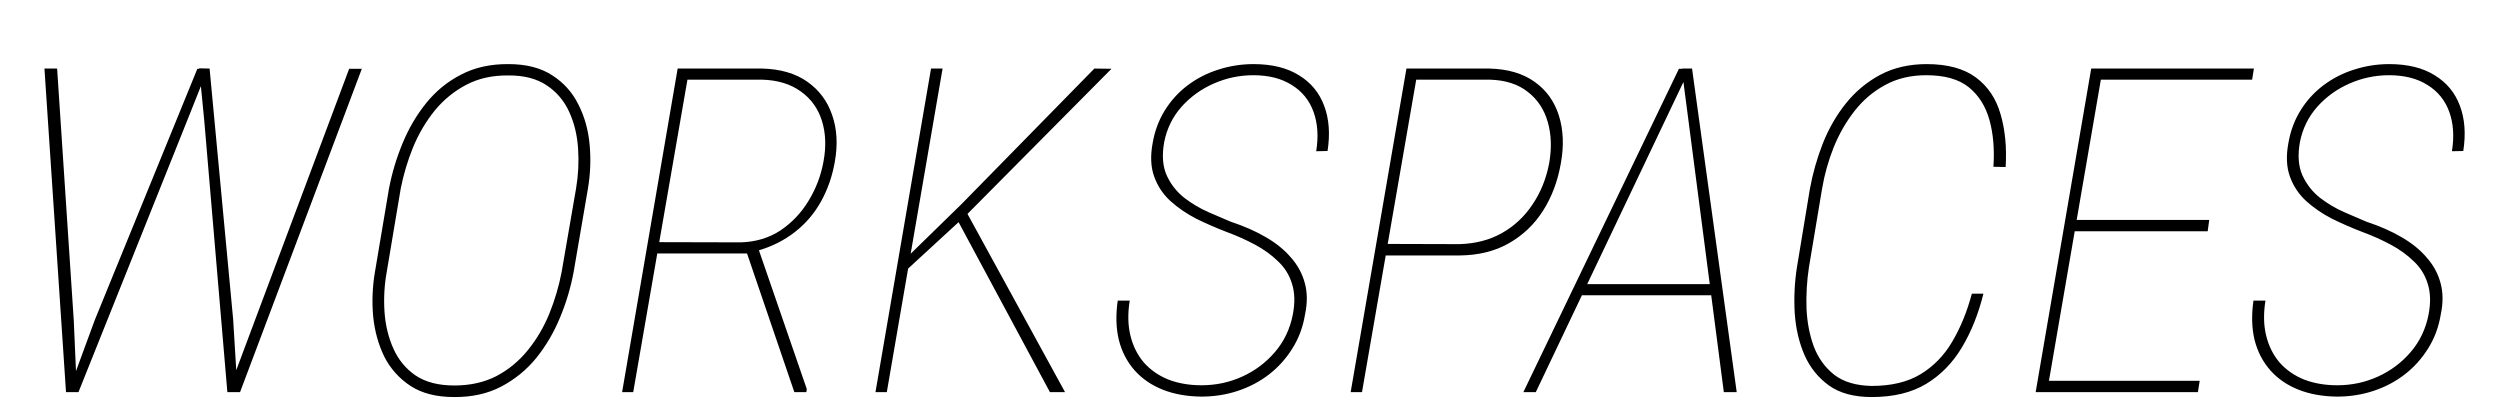 <svg xmlns="http://www.w3.org/2000/svg" width="714" height="117" viewBox="0 0 714 117" fill="none"><mask id="mask0_305_763" style="mask-type:alpha" maskUnits="userSpaceOnUse" x="0" y="0" width="714" height="117"><rect width="714" height="117" fill="#D9D9D9"></rect></mask><g mask="url(#mask0_305_763)"><path d="M27.105 91.307L56.367 19.642H59.351L53.257 34.94L22.407 112H19.487L27.105 91.307ZM16.314 19.578L21.074 91.624L21.963 112H18.852L12.695 19.578H16.314ZM72.871 91.307L99.722 19.642H103.34L68.555 112H65.127L72.871 91.307ZM59.858 19.578L66.587 91.18L67.856 112H64.936L58.335 34.432L56.875 19.515L59.858 19.578ZM167.896 53.982L163.833 77.659C162.987 82.187 161.675 86.567 159.897 90.799C158.162 94.988 155.92 98.797 153.169 102.225C150.418 105.61 147.075 108.34 143.14 110.413C139.246 112.444 134.761 113.439 129.683 113.396C124.647 113.396 120.5 112.339 117.241 110.223C113.983 108.064 111.486 105.271 109.751 101.844C108.058 98.374 107 94.544 106.577 90.355C106.196 86.123 106.366 81.891 107.085 77.659L111.084 53.919C111.93 49.476 113.221 45.159 114.956 40.97C116.691 36.738 118.934 32.908 121.685 29.48C124.478 26.01 127.821 23.281 131.714 21.292C135.607 19.261 140.114 18.266 145.234 18.309C150.27 18.309 154.417 19.366 157.676 21.482C160.934 23.556 163.431 26.328 165.166 29.798C166.943 33.268 168.022 37.119 168.403 41.351C168.784 45.54 168.615 49.751 167.896 53.982ZM160.405 77.659L164.531 53.792C165.166 50.026 165.356 46.238 165.103 42.43C164.849 38.579 164.002 35.088 162.563 31.956C161.125 28.782 158.966 26.243 156.089 24.339C153.211 22.435 149.551 21.504 145.107 21.546C140.622 21.504 136.644 22.392 133.174 24.212C129.704 26.032 126.699 28.486 124.16 31.575C121.663 34.664 119.611 38.134 118.003 41.985C116.437 45.836 115.252 49.793 114.448 53.855L110.449 77.659C109.772 81.425 109.561 85.213 109.814 89.022C110.068 92.83 110.915 96.342 112.354 99.559C113.792 102.775 115.908 105.335 118.701 107.239C121.536 109.144 125.218 110.096 129.746 110.096C134.274 110.096 138.273 109.207 141.743 107.43C145.213 105.61 148.218 103.134 150.757 100.003C153.296 96.871 155.348 93.38 156.914 89.529C158.48 85.636 159.644 81.679 160.405 77.659ZM193.54 19.578H217.661C222.866 19.705 227.161 20.953 230.547 23.323C233.932 25.693 236.302 28.867 237.656 32.845C239.053 36.823 239.307 41.287 238.418 46.238C237.699 50.343 236.387 54.109 234.482 57.537C232.578 60.965 230.103 63.864 227.056 66.233C224.051 68.603 220.539 70.38 216.519 71.565L214.678 72.391H185.542L185.859 69.153L211.567 69.217C215.884 69.09 219.671 67.947 222.93 65.789C226.188 63.589 228.854 60.774 230.928 57.347C233.044 53.877 234.461 50.153 235.181 46.175C235.985 41.901 235.837 38.008 234.736 34.495C233.636 30.983 231.626 28.19 228.706 26.116C225.786 24 222.104 22.879 217.661 22.752H196.333L180.845 112H177.671L193.54 19.578ZM226.865 112L212.964 71.248L216.646 71.185L230.42 111.111L230.293 112H226.865ZM269.204 19.578L253.271 112H250.034L265.903 19.578H269.204ZM317.446 19.642L276.123 61.282L257.842 78.103L258.73 73.787L274.6 58.299L312.559 19.578L317.446 19.642ZM299.863 112L272.949 61.917L275.234 59.124L304.18 112H299.863ZM369.243 89.783C369.878 86.44 369.793 83.52 368.989 81.023C368.228 78.527 366.895 76.39 364.99 74.612C363.128 72.793 360.928 71.206 358.389 69.852C355.85 68.497 353.205 67.312 350.454 66.297C347.45 65.154 344.53 63.885 341.694 62.488C338.901 61.05 336.426 59.357 334.268 57.41C332.152 55.464 330.607 53.136 329.634 50.428C328.66 47.719 328.512 44.546 329.189 40.906C329.782 37.436 330.946 34.305 332.681 31.512C334.416 28.719 336.574 26.349 339.155 24.402C341.779 22.413 344.699 20.911 347.915 19.895C351.174 18.838 354.538 18.309 358.008 18.309C363.255 18.309 367.572 19.366 370.957 21.482C374.385 23.556 376.797 26.476 378.193 30.242C379.59 33.966 379.907 38.261 379.146 43.128L375.908 43.191C376.585 38.96 376.331 35.215 375.146 31.956C373.962 28.655 371.888 26.095 368.926 24.275C366.006 22.413 362.345 21.482 357.944 21.482C354.051 21.482 350.306 22.265 346.709 23.831C343.112 25.397 340.023 27.619 337.441 30.496C334.902 33.374 333.252 36.738 332.49 40.589C331.813 44.398 332.067 47.592 333.252 50.174C334.437 52.713 336.108 54.829 338.267 56.522C340.425 58.172 342.71 59.526 345.122 60.584C347.534 61.642 349.65 62.552 351.47 63.313C355.321 64.583 358.685 66.064 361.562 67.757C364.482 69.45 366.873 71.396 368.735 73.597C370.64 75.755 371.951 78.188 372.671 80.897C373.39 83.562 373.411 86.504 372.734 89.72C372.142 93.359 370.936 96.618 369.116 99.495C367.339 102.373 365.117 104.848 362.451 106.922C359.827 108.953 356.865 110.519 353.564 111.619C350.264 112.719 346.772 113.27 343.091 113.27C338.986 113.227 335.326 112.571 332.109 111.302C328.893 110.032 326.206 108.191 324.048 105.779C321.89 103.325 320.387 100.426 319.541 97.083C318.737 93.74 318.631 89.995 319.224 85.848H322.651C322.059 89.529 322.122 92.851 322.842 95.814C323.561 98.776 324.831 101.336 326.65 103.494C328.512 105.61 330.84 107.239 333.633 108.382C336.468 109.482 339.642 110.032 343.154 110.032C347.259 110.032 351.131 109.207 354.771 107.557C358.41 105.906 361.52 103.579 364.102 100.574C366.725 97.527 368.439 93.93 369.243 89.783ZM416.724 72.962H393.555L393.999 69.661L416.787 69.725C421.4 69.598 425.462 68.54 428.975 66.551C432.487 64.562 435.386 61.853 437.671 58.426C439.998 54.998 441.585 51.084 442.432 46.683C443.193 42.366 443.066 38.431 442.051 34.876C441.035 31.279 439.131 28.401 436.338 26.243C433.587 24.043 429.969 22.879 425.483 22.752H404.473L388.984 112H385.747L401.68 19.578H425.356C430.646 19.705 434.963 20.975 438.306 23.387C441.649 25.756 443.955 28.973 445.225 33.035C446.494 37.055 446.685 41.562 445.796 46.556C444.907 51.676 443.215 56.204 440.718 60.14C438.221 64.075 434.963 67.186 430.942 69.471C426.965 71.756 422.225 72.92 416.724 72.962ZM481.343 22.244L438.623 112H435.068L479.502 19.642H482.549L481.343 22.244ZM492.324 112L480.645 22.308L480.454 19.578H483.247L496.006 112H492.324ZM489.976 81.15L489.531 84.324H451.128L451.572 81.15H489.976ZM563.164 83.88H566.465C565.026 89.677 562.974 94.798 560.308 99.241C557.642 103.685 554.235 107.155 550.088 109.651C545.941 112.148 540.757 113.396 534.536 113.396C529.5 113.396 525.438 112.296 522.349 110.096C519.259 107.853 516.932 104.954 515.366 101.399C513.8 97.802 512.869 93.803 512.573 89.402C512.319 85.001 512.531 80.643 513.208 76.326L516.89 54.046C517.694 49.602 518.921 45.265 520.571 41.033C522.264 36.759 524.465 32.929 527.173 29.544C529.924 26.116 533.203 23.387 537.012 21.355C540.863 19.324 545.285 18.309 550.278 18.309C556.203 18.309 560.879 19.578 564.307 22.117C567.734 24.656 570.083 28.148 571.353 32.591C572.664 37.034 573.151 42.07 572.812 47.698L569.321 47.635C569.66 42.641 569.279 38.177 568.179 34.241C567.078 30.306 565.111 27.195 562.275 24.91C559.44 22.625 555.399 21.482 550.151 21.482C545.708 21.482 541.794 22.413 538.408 24.275C535.023 26.095 532.103 28.571 529.648 31.702C527.236 34.791 525.247 38.261 523.682 42.112C522.158 45.963 521.058 49.899 520.381 53.919L516.636 76.326C516.043 80.177 515.811 84.091 515.938 88.069C516.107 92.005 516.805 95.644 518.032 98.987C519.302 102.288 521.248 104.975 523.872 107.049C526.538 109.08 530.093 110.138 534.536 110.223C540.122 110.223 544.756 109.122 548.438 106.922C552.161 104.679 555.187 101.59 557.515 97.654C559.884 93.676 561.768 89.085 563.164 83.88ZM628.228 108.763L627.72 112H582.715L583.223 108.763H628.228ZM600.552 19.578L584.619 112H581.382L597.251 19.578H600.552ZM630.957 62.806L630.513 66.043H590.713L591.221 62.806H630.957ZM643.716 19.578L643.208 22.752H598.14L598.584 19.578H643.716ZM693.608 89.783C694.243 86.44 694.159 83.52 693.354 81.023C692.593 78.527 691.26 76.39 689.355 74.612C687.493 72.793 685.293 71.206 682.754 69.852C680.215 68.497 677.57 67.312 674.819 66.297C671.815 65.154 668.895 63.885 666.06 62.488C663.267 61.05 660.791 59.357 658.633 57.41C656.517 55.464 654.972 53.136 653.999 50.428C653.026 47.719 652.878 44.546 653.555 40.906C654.147 37.436 655.311 34.305 657.046 31.512C658.781 28.719 660.939 26.349 663.521 24.402C666.144 22.413 669.064 20.911 672.28 19.895C675.539 18.838 678.903 18.309 682.373 18.309C687.62 18.309 691.937 19.366 695.322 21.482C698.75 23.556 701.162 26.476 702.559 30.242C703.955 33.966 704.272 38.261 703.511 43.128L700.273 43.191C700.951 38.96 700.697 35.215 699.512 31.956C698.327 28.655 696.253 26.095 693.291 24.275C690.371 22.413 686.711 21.482 682.31 21.482C678.416 21.482 674.671 22.265 671.074 23.831C667.477 25.397 664.388 27.619 661.807 30.496C659.268 33.374 657.617 36.738 656.855 40.589C656.178 44.398 656.432 47.592 657.617 50.174C658.802 52.713 660.474 54.829 662.632 56.522C664.79 58.172 667.075 59.526 669.487 60.584C671.899 61.642 674.015 62.552 675.835 63.313C679.686 64.583 683.05 66.064 685.928 67.757C688.848 69.45 691.239 71.396 693.101 73.597C695.005 75.755 696.317 78.188 697.036 80.897C697.756 83.562 697.777 86.504 697.1 89.72C696.507 93.359 695.301 96.618 693.481 99.495C691.704 102.373 689.482 104.848 686.816 106.922C684.193 108.953 681.23 110.519 677.93 111.619C674.629 112.719 671.138 113.27 667.456 113.27C663.351 113.227 659.691 112.571 656.475 111.302C653.258 110.032 650.571 108.191 648.413 105.779C646.255 103.325 644.753 100.426 643.906 97.083C643.102 93.74 642.996 89.995 643.589 85.848H647.017C646.424 89.529 646.488 92.851 647.207 95.814C647.926 98.776 649.196 101.336 651.016 103.494C652.878 105.61 655.205 107.239 657.998 108.382C660.833 109.482 664.007 110.032 667.52 110.032C671.624 110.032 675.496 109.207 679.136 107.557C682.775 105.906 685.885 103.579 688.467 100.574C691.09 97.527 692.804 93.93 693.608 89.783Z" fill="black"></path></g></svg>
